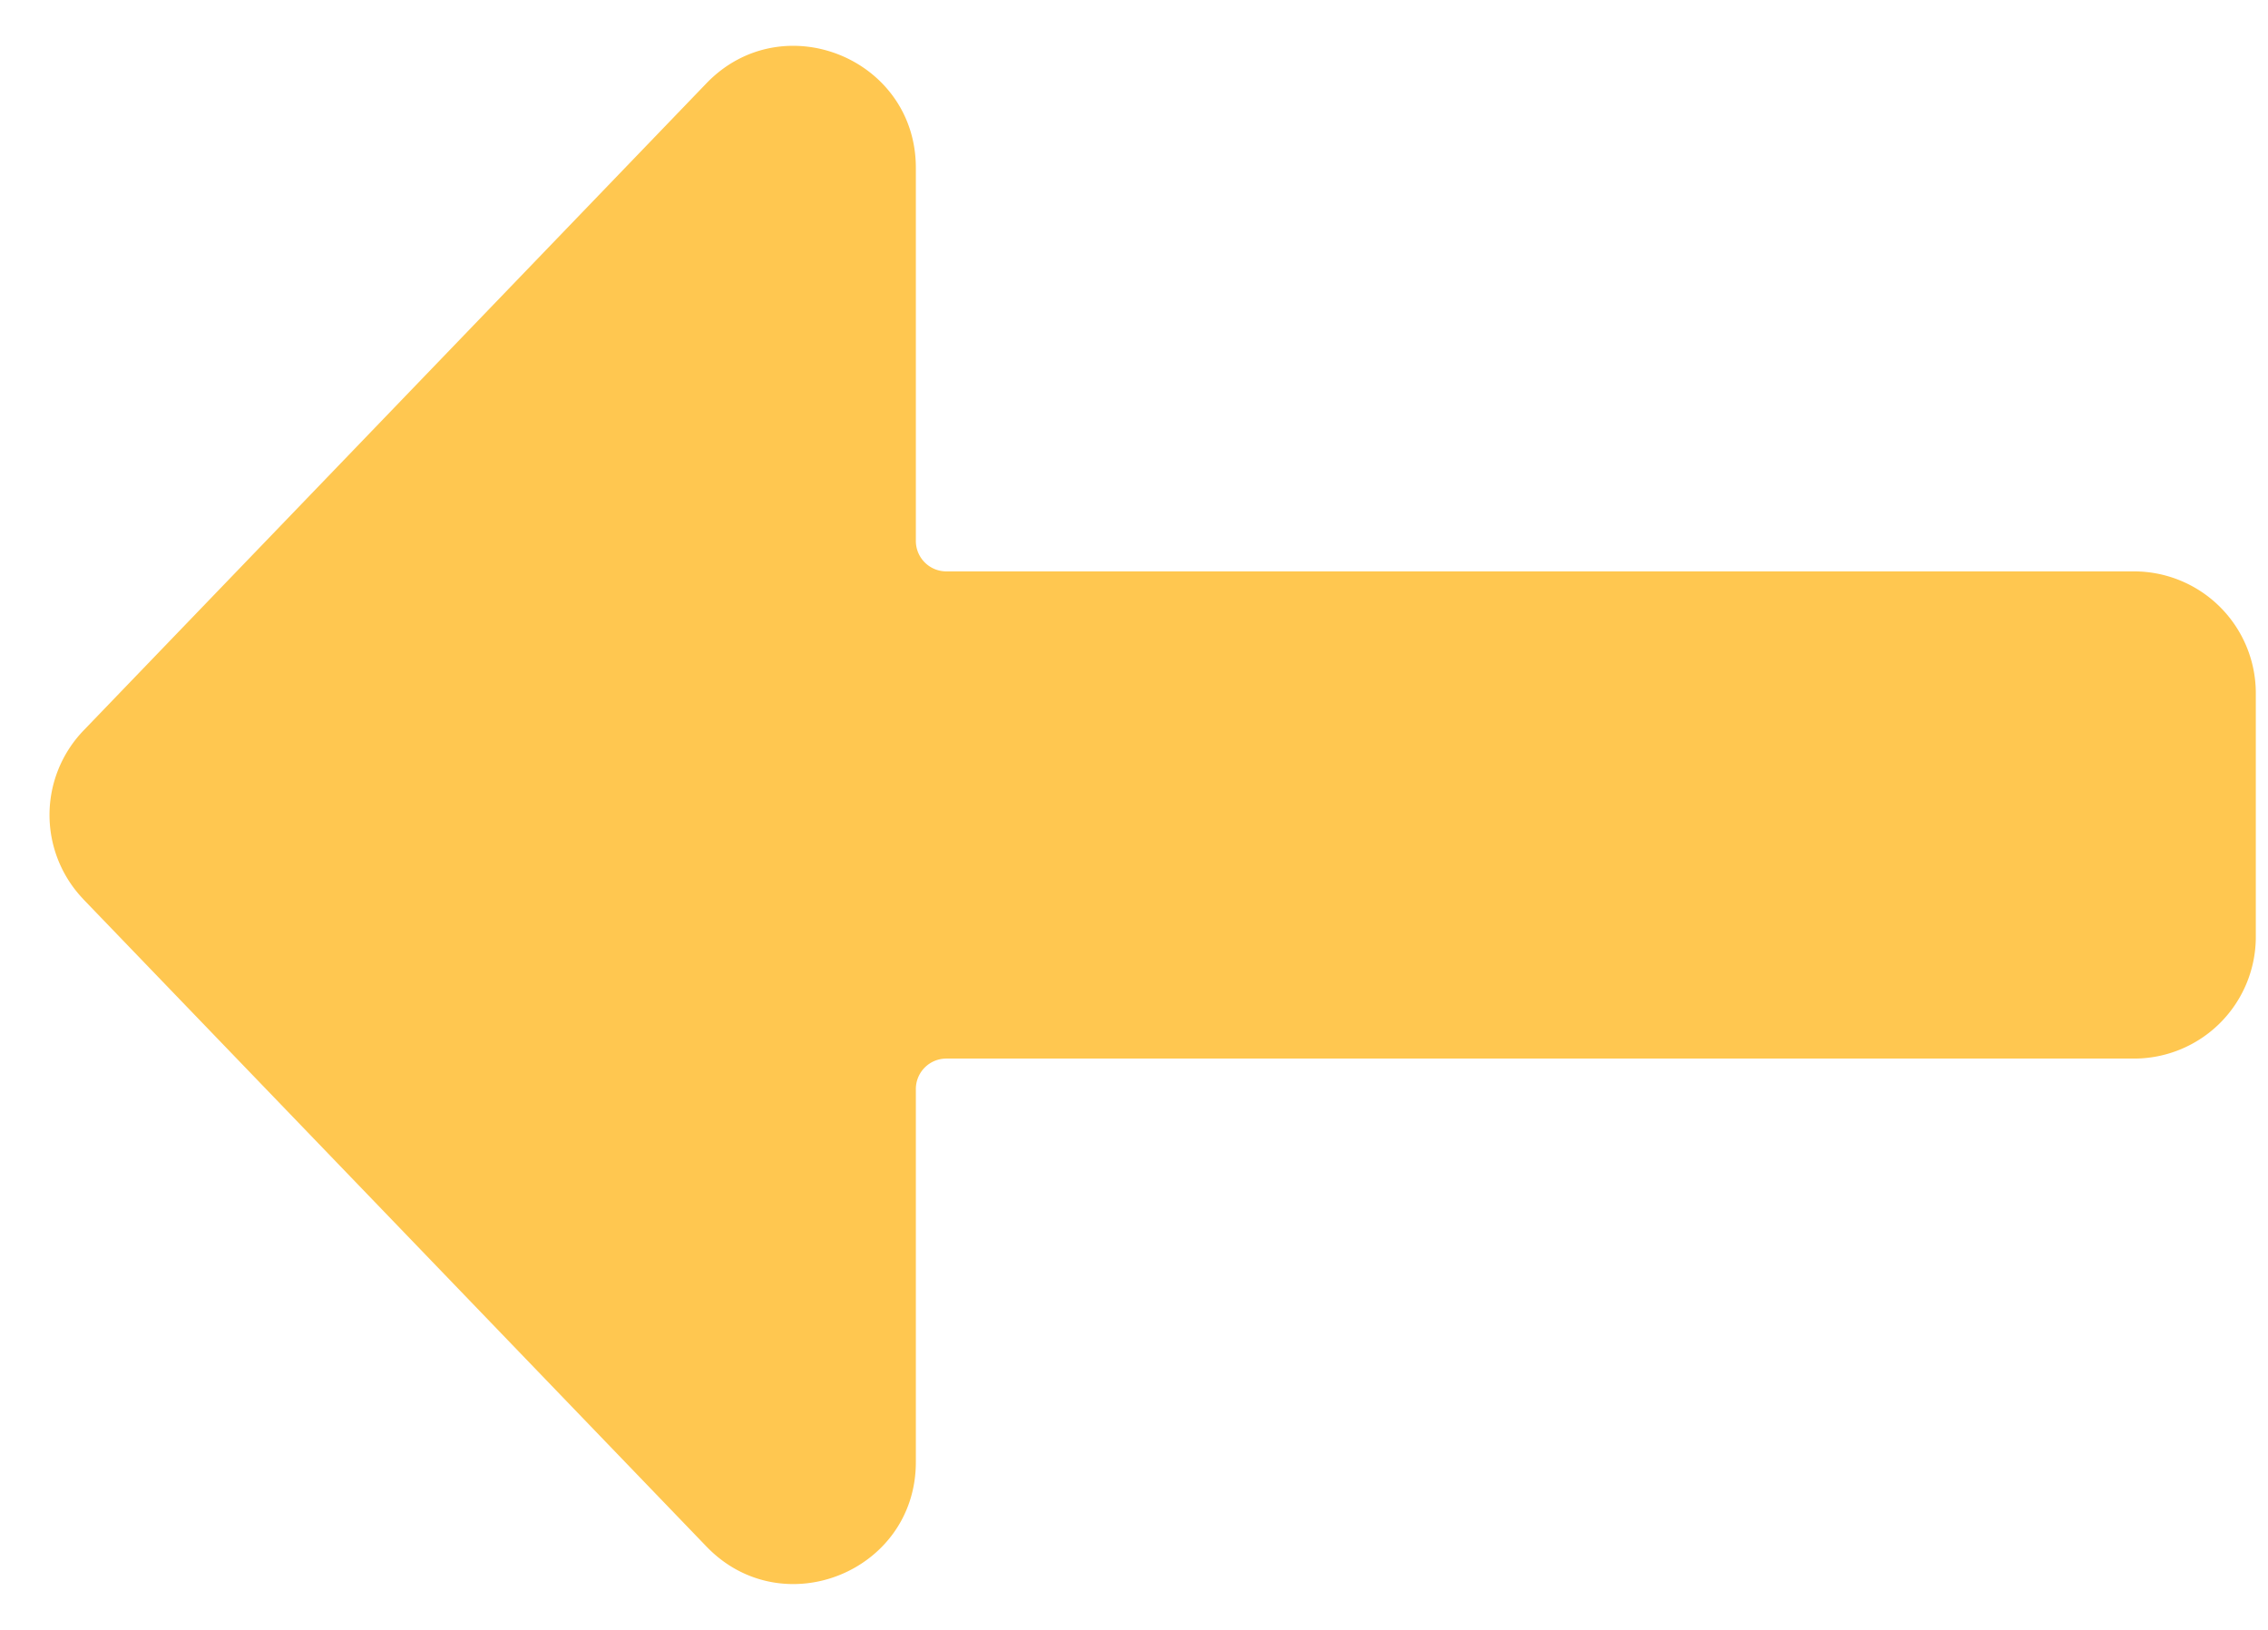<svg width="32" height="23" fill="none" xmlns="http://www.w3.org/2000/svg"><path d="M1.178 12.691a1.719 1.719 0 010-2.382l8.788-9.132c1.072-1.115 2.956-.355 2.956 1.191v5.265a.43.43 0 00.43.43H30.11a1.719 1.719 0 011.718 1.718v3.438a1.718 1.718 0 01-1.718 1.719H13.352a.43.43 0 00-.43.43v5.264c0 1.547-1.884 2.306-2.956 1.19l-8.788-9.13z" fill="#FFC750"/></svg>